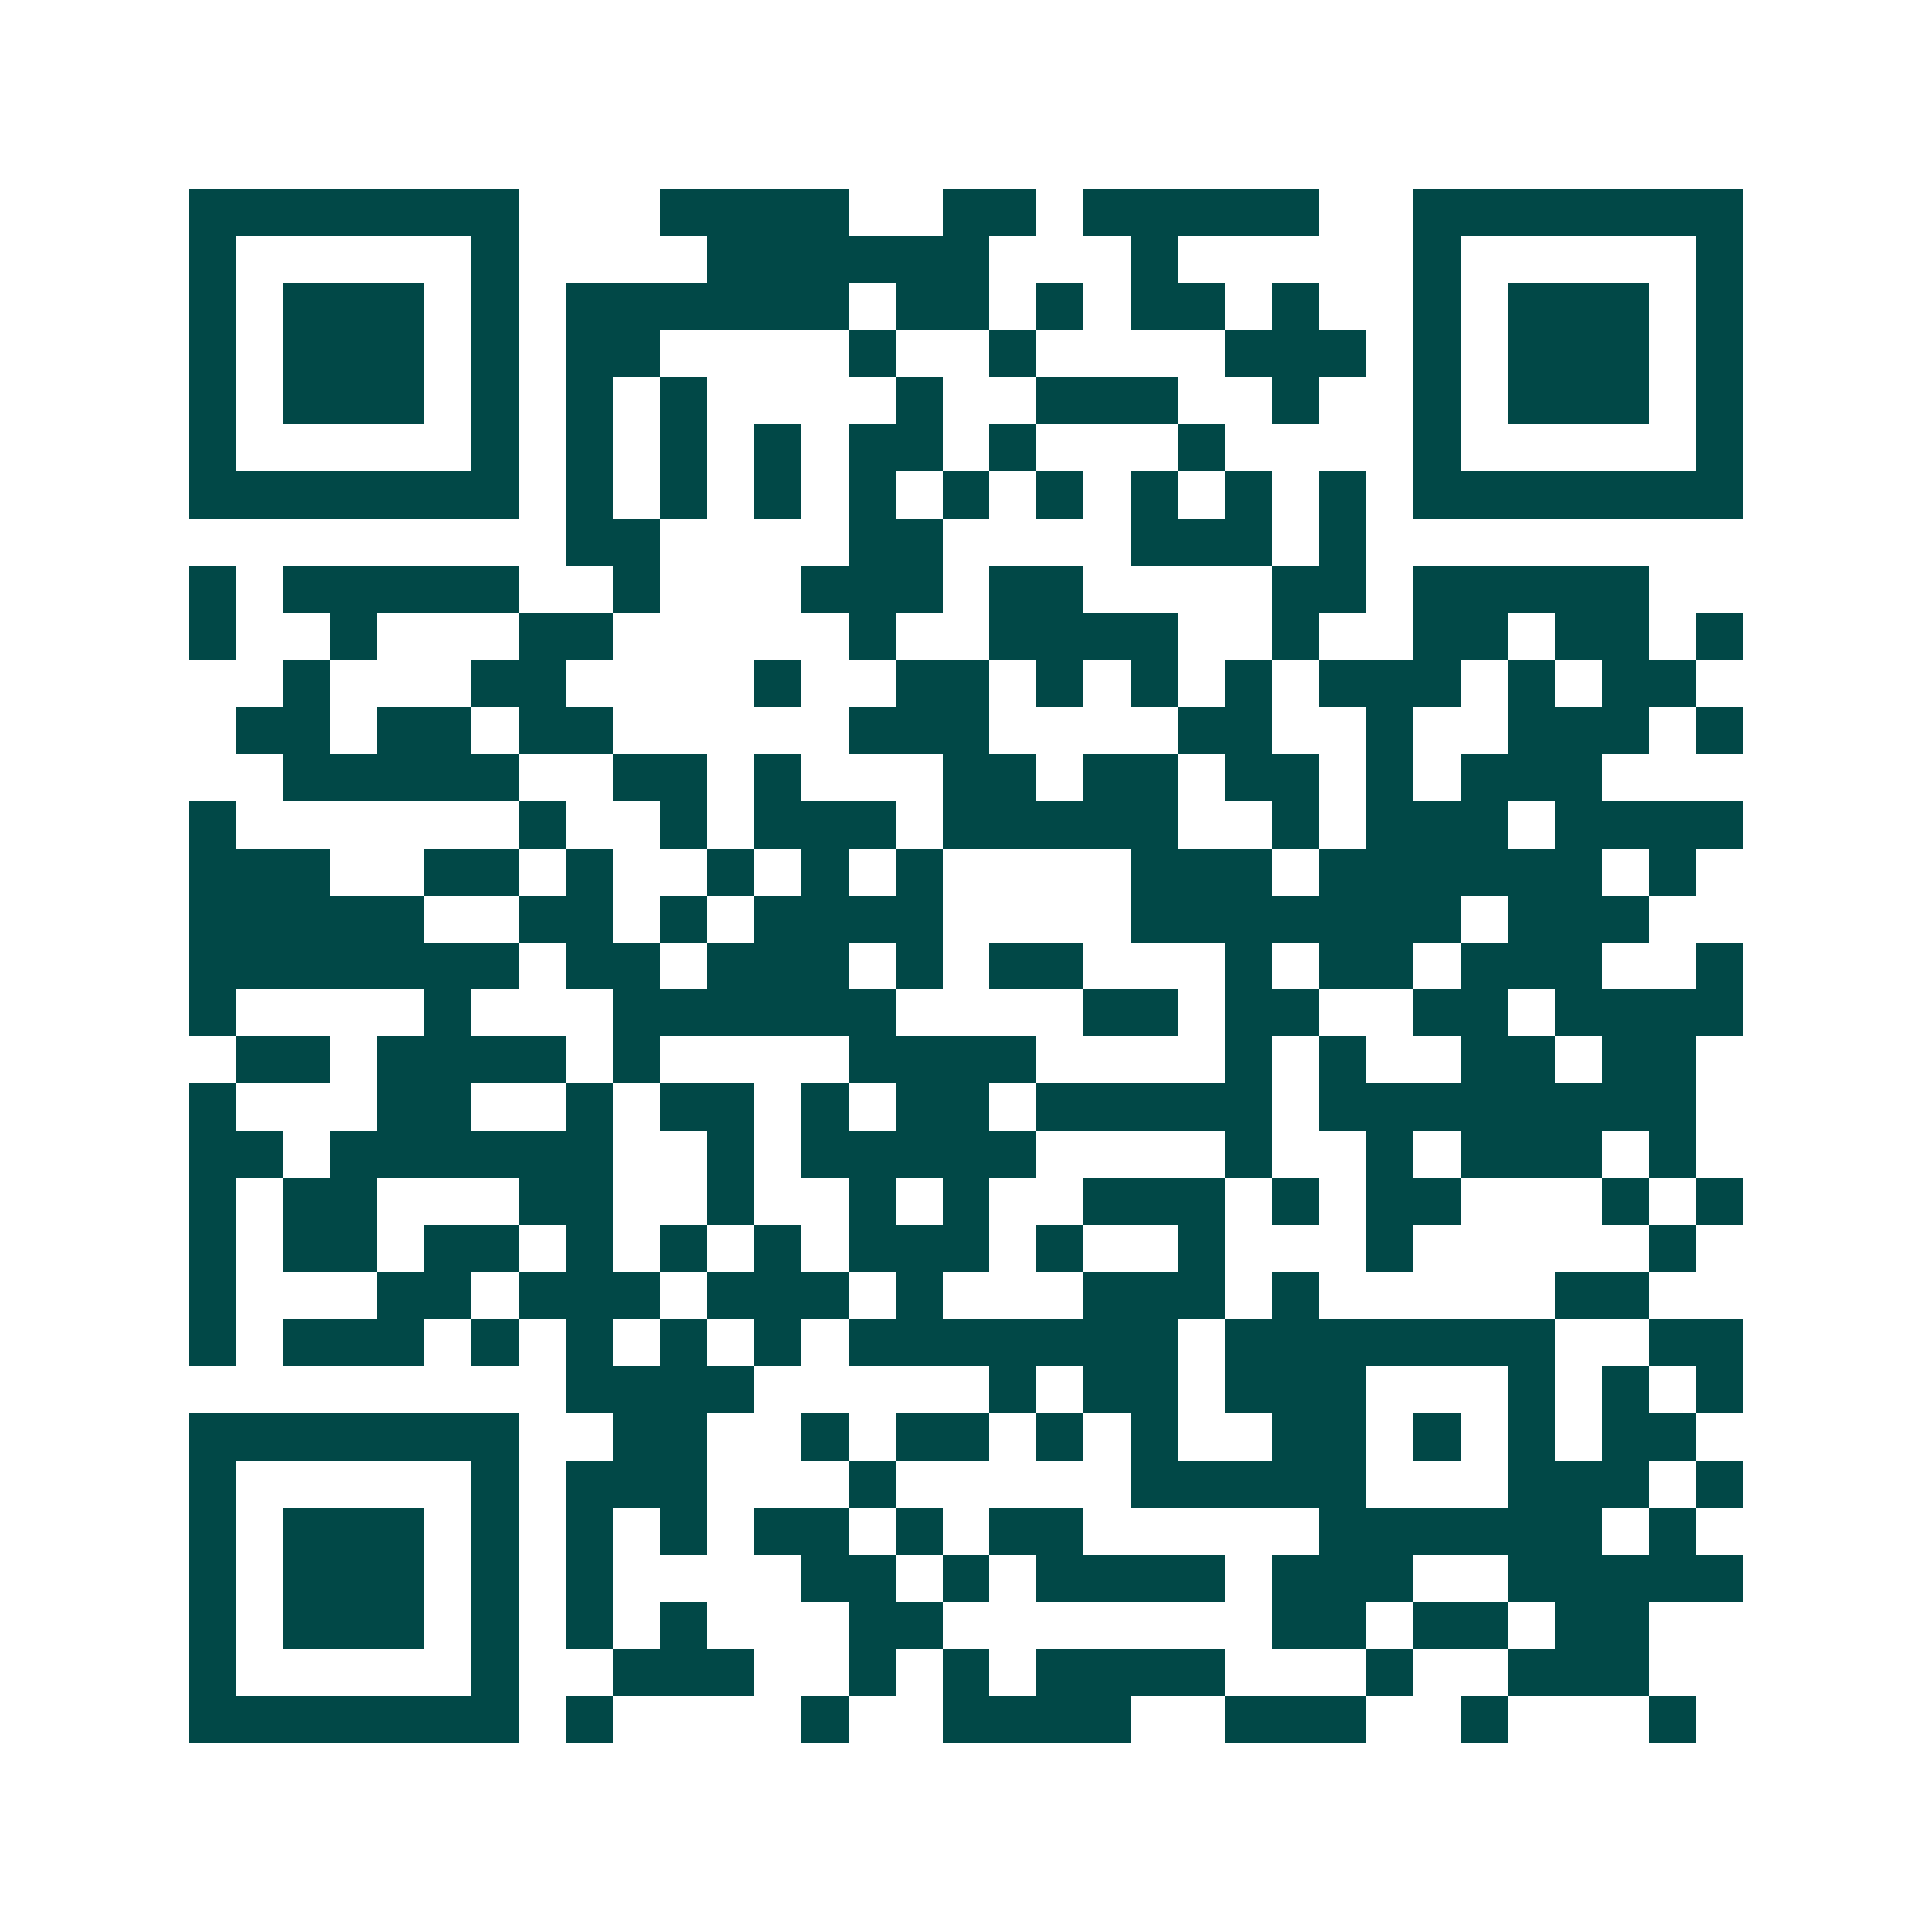 <svg xmlns="http://www.w3.org/2000/svg" width="200" height="200" viewBox="0 0 41 41" shape-rendering="crispEdges"><path fill="#ffffff" d="M0 0h41v41H0z"/><path stroke="#014847" d="M4 4.5h7m3 0h4m2 0h2m1 0h5m2 0h7M4 5.5h1m5 0h1m4 0h6m3 0h1m5 0h1m5 0h1M4 6.5h1m1 0h3m1 0h1m1 0h6m1 0h2m1 0h1m1 0h2m1 0h1m2 0h1m1 0h3m1 0h1M4 7.5h1m1 0h3m1 0h1m1 0h2m4 0h1m2 0h1m4 0h3m1 0h1m1 0h3m1 0h1M4 8.5h1m1 0h3m1 0h1m1 0h1m1 0h1m4 0h1m2 0h3m2 0h1m2 0h1m1 0h3m1 0h1M4 9.5h1m5 0h1m1 0h1m1 0h1m1 0h1m1 0h2m1 0h1m3 0h1m4 0h1m5 0h1M4 10.5h7m1 0h1m1 0h1m1 0h1m1 0h1m1 0h1m1 0h1m1 0h1m1 0h1m1 0h1m1 0h7M12 11.5h2m4 0h2m4 0h3m1 0h1M4 12.5h1m1 0h5m2 0h1m3 0h3m1 0h2m4 0h2m1 0h5M4 13.5h1m2 0h1m3 0h2m5 0h1m2 0h4m2 0h1m2 0h2m1 0h2m1 0h1M6 14.5h1m3 0h2m4 0h1m2 0h2m1 0h1m1 0h1m1 0h1m1 0h3m1 0h1m1 0h2M5 15.5h2m1 0h2m1 0h2m5 0h3m4 0h2m2 0h1m2 0h3m1 0h1M6 16.5h5m2 0h2m1 0h1m3 0h2m1 0h2m1 0h2m1 0h1m1 0h3M4 17.5h1m6 0h1m2 0h1m1 0h3m1 0h5m2 0h1m1 0h3m1 0h4M4 18.5h3m2 0h2m1 0h1m2 0h1m1 0h1m1 0h1m4 0h3m1 0h6m1 0h1M4 19.5h5m2 0h2m1 0h1m1 0h4m4 0h7m1 0h3M4 20.5h7m1 0h2m1 0h3m1 0h1m1 0h2m3 0h1m1 0h2m1 0h3m2 0h1M4 21.5h1m4 0h1m3 0h6m4 0h2m1 0h2m2 0h2m1 0h4M5 22.5h2m1 0h4m1 0h1m4 0h4m4 0h1m1 0h1m2 0h2m1 0h2M4 23.5h1m3 0h2m2 0h1m1 0h2m1 0h1m1 0h2m1 0h5m1 0h8M4 24.5h2m1 0h6m2 0h1m1 0h5m4 0h1m2 0h1m1 0h3m1 0h1M4 25.5h1m1 0h2m3 0h2m2 0h1m2 0h1m1 0h1m2 0h3m1 0h1m1 0h2m3 0h1m1 0h1M4 26.5h1m1 0h2m1 0h2m1 0h1m1 0h1m1 0h1m1 0h3m1 0h1m2 0h1m3 0h1m5 0h1M4 27.5h1m3 0h2m1 0h3m1 0h3m1 0h1m3 0h3m1 0h1m5 0h2M4 28.5h1m1 0h3m1 0h1m1 0h1m1 0h1m1 0h1m1 0h7m1 0h7m2 0h2M12 29.5h4m5 0h1m1 0h2m1 0h3m3 0h1m1 0h1m1 0h1M4 30.5h7m2 0h2m2 0h1m1 0h2m1 0h1m1 0h1m2 0h2m1 0h1m1 0h1m1 0h2M4 31.5h1m5 0h1m1 0h3m3 0h1m5 0h5m3 0h3m1 0h1M4 32.5h1m1 0h3m1 0h1m1 0h1m1 0h1m1 0h2m1 0h1m1 0h2m5 0h6m1 0h1M4 33.5h1m1 0h3m1 0h1m1 0h1m4 0h2m1 0h1m1 0h4m1 0h3m2 0h5M4 34.5h1m1 0h3m1 0h1m1 0h1m1 0h1m3 0h2m7 0h2m1 0h2m1 0h2M4 35.5h1m5 0h1m2 0h3m2 0h1m1 0h1m1 0h4m3 0h1m2 0h3M4 36.5h7m1 0h1m4 0h1m2 0h4m2 0h3m2 0h1m3 0h1"/></svg>
